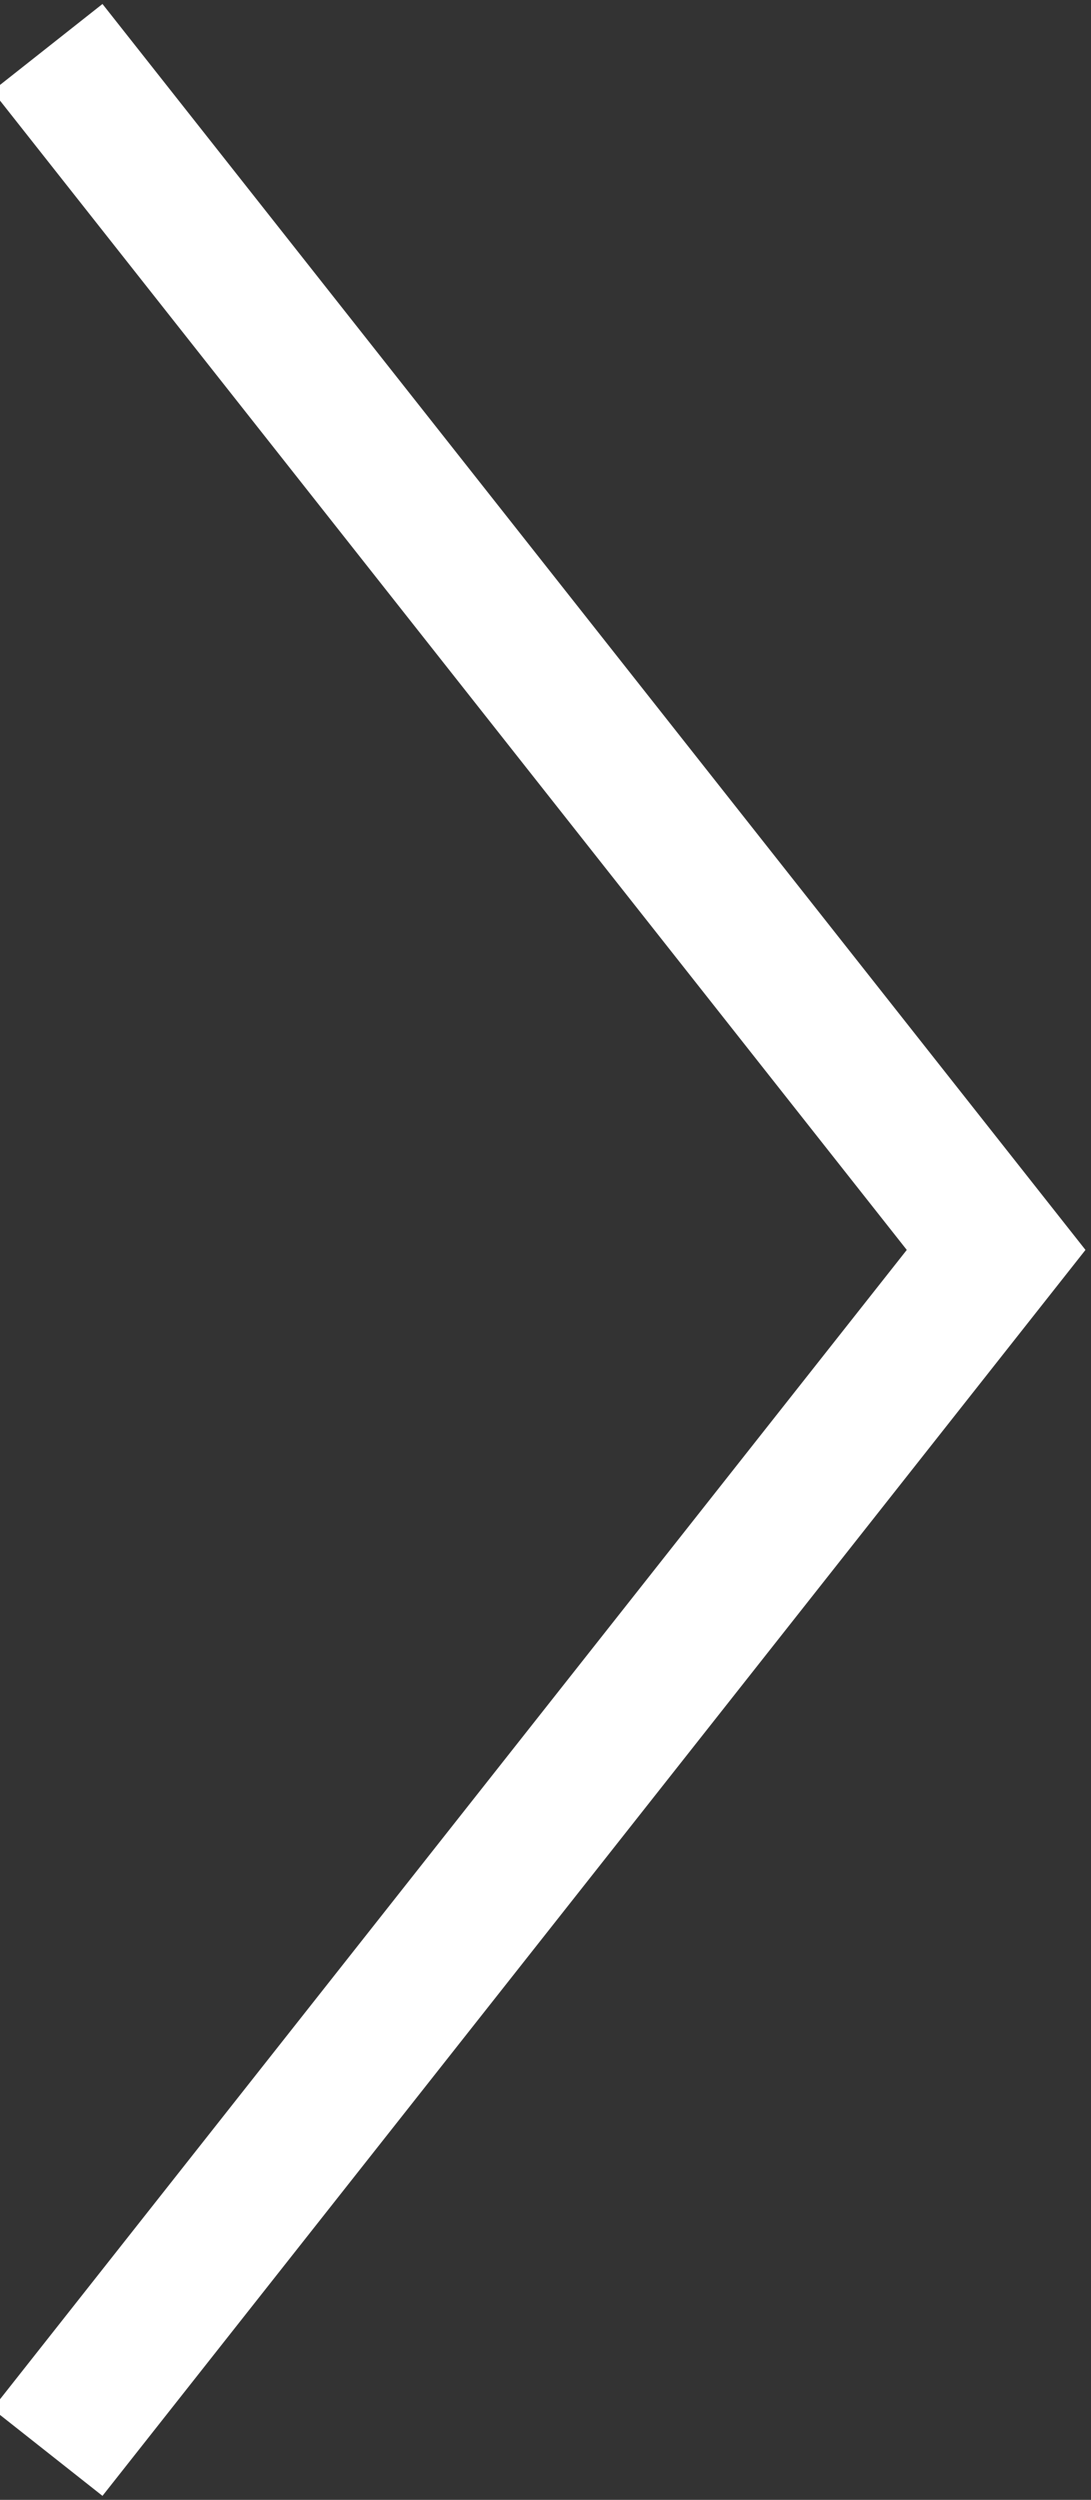 <?xml version="1.0" encoding="utf-8"?>
<!-- Generator: Adobe Illustrator 20.1.0, SVG Export Plug-In . SVG Version: 6.00 Build 0)  -->
<svg version="1.1" id="Capa_1" xmlns="http://www.w3.org/2000/svg" xmlns:xlink="http://www.w3.org/1999/xlink" x="0px" y="0px"
	 viewBox="0 0 6.9 15.8" style="enable-background:new 0 0 6.9 15.8;" xml:space="preserve">
<rect x="0" y="0" width="6.9" height="15.8" fill="#333333" stroke="none"/>
<style type="text/css">
	.st0{fill:none;stroke:#FFFFFF;stroke-width:0.887;stroke-miterlimit:10;}
</style>
<polyline class="st0" points="0.3,15.5 6.3,7.9 0.3,0.3 "/>
</svg>
